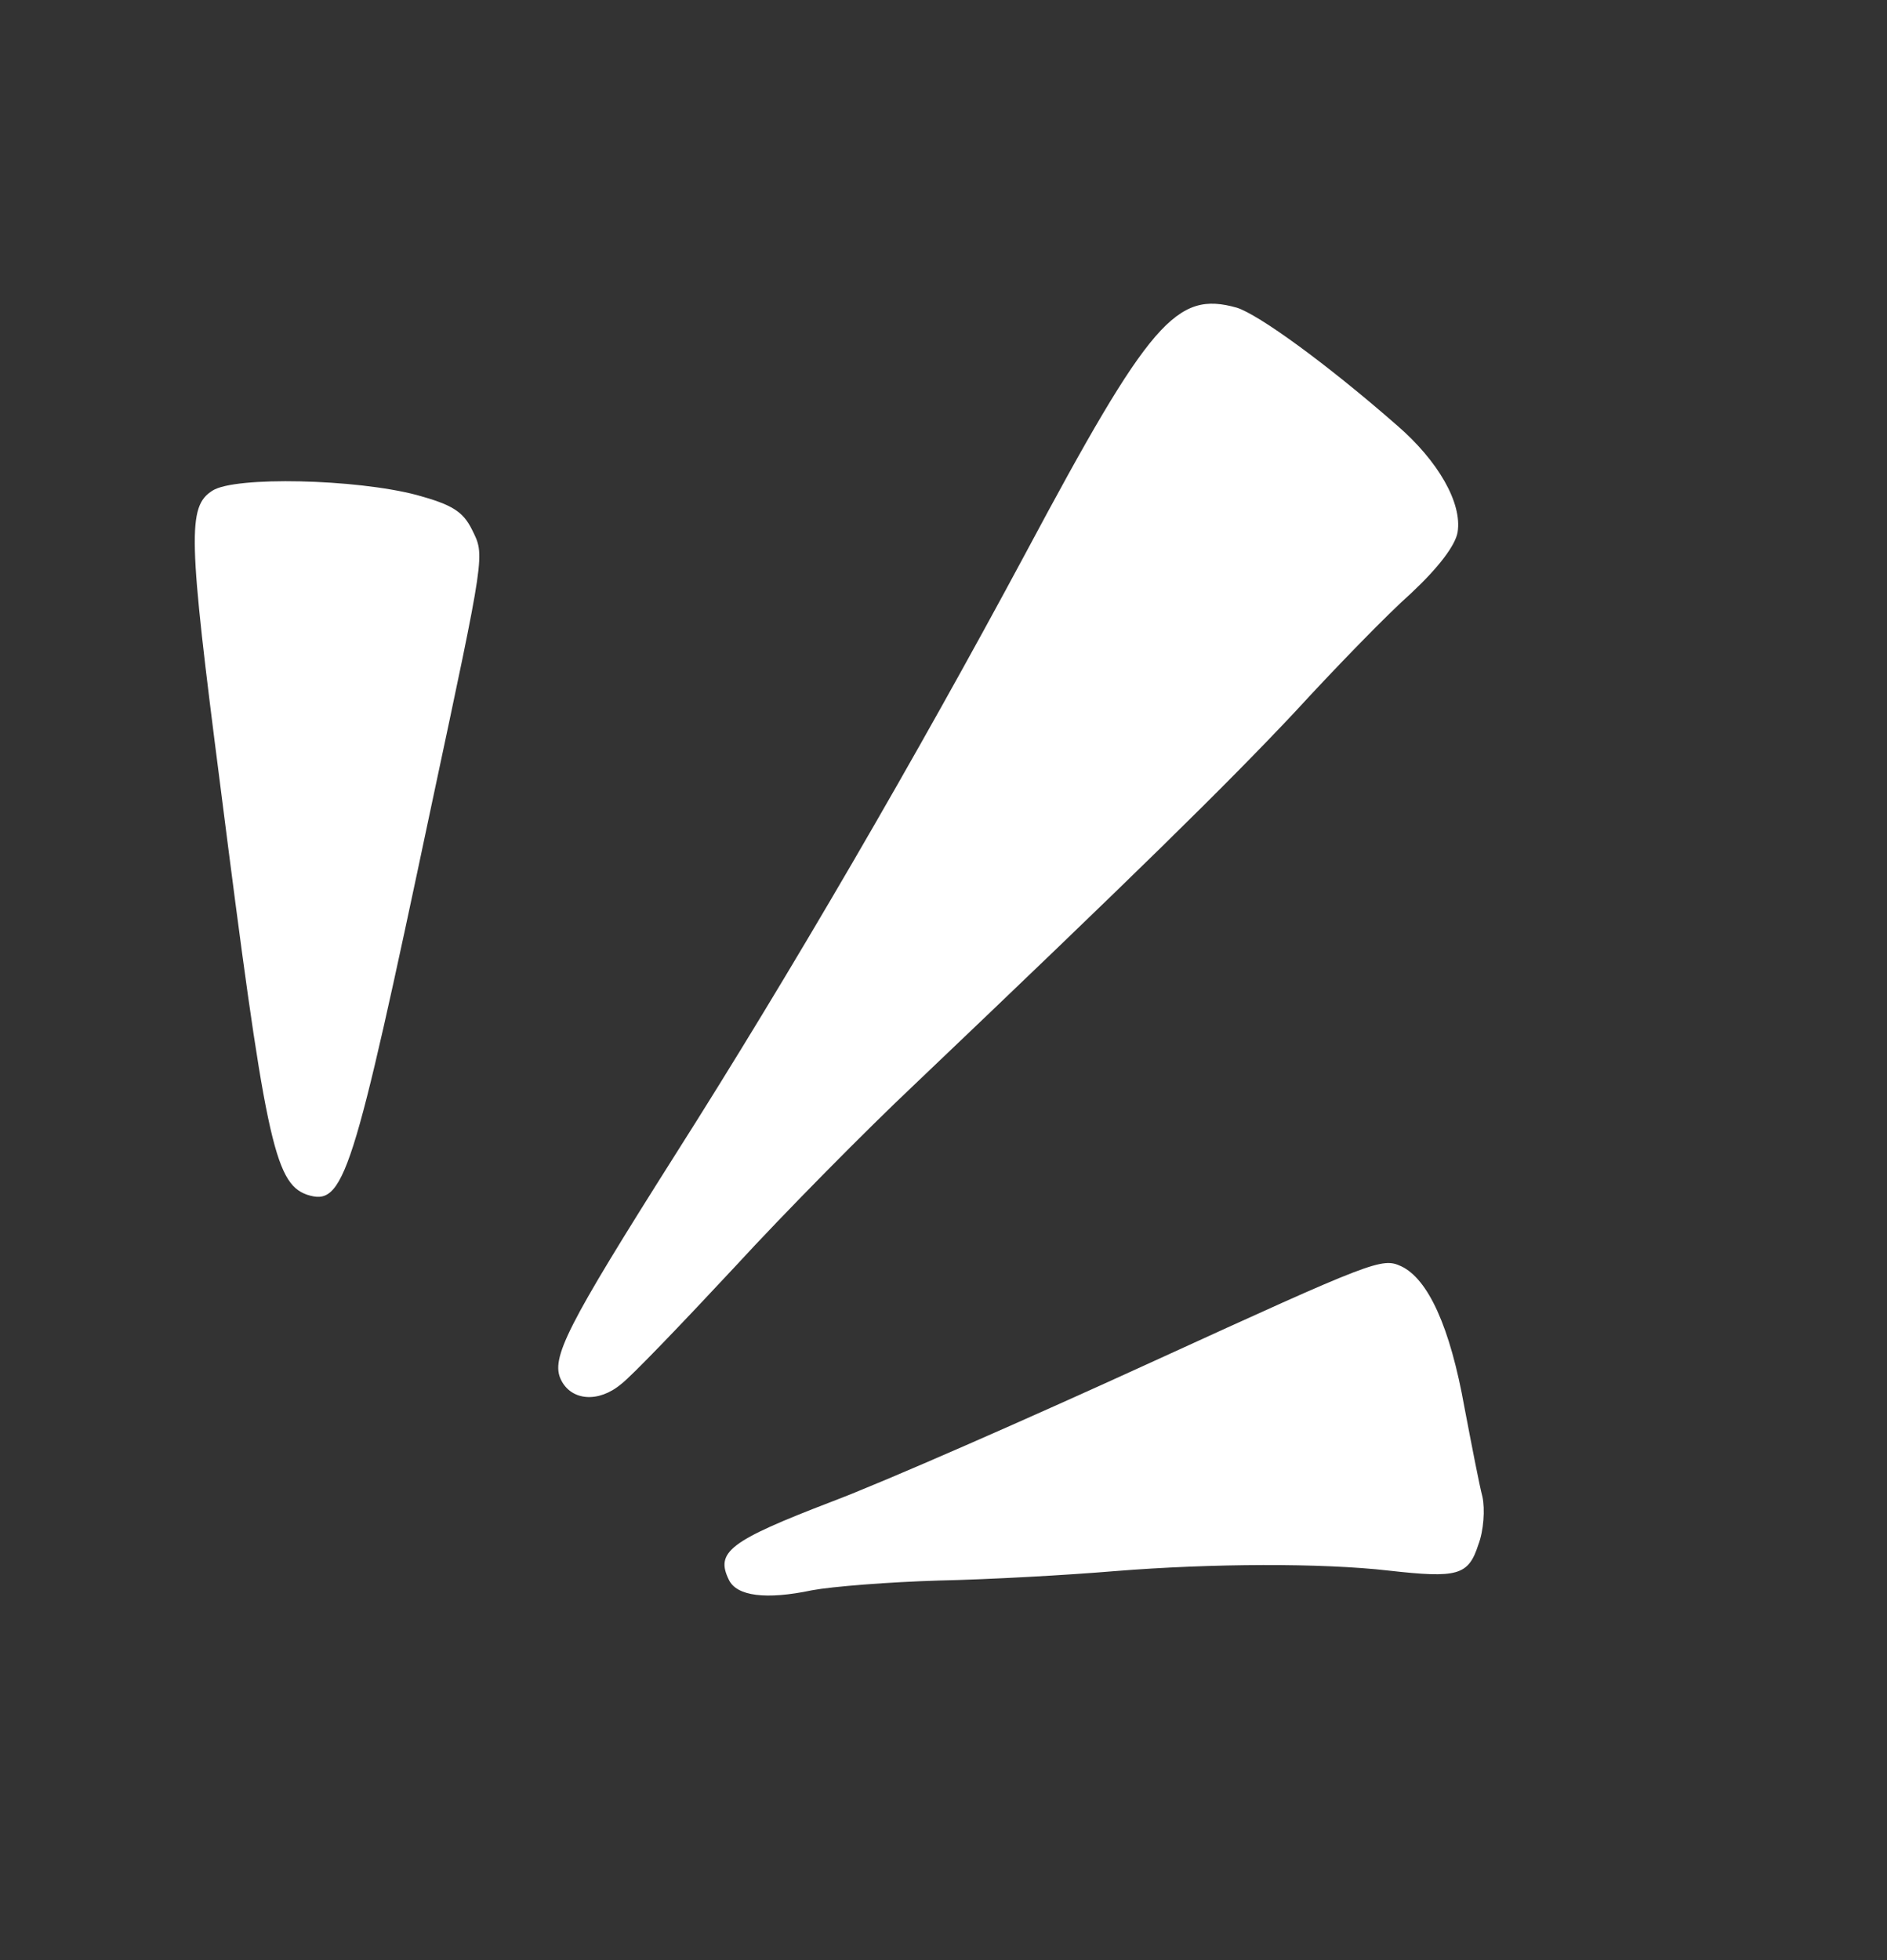 <svg width="104" height="108" viewBox="0 0 104 108" fill="none" xmlns="http://www.w3.org/2000/svg">
<rect x="0" y="0" width="104" height="108" fill="#333333" stroke="none"/>
<path fill-rule="evenodd" clip-rule="evenodd" d="M77.009 23.45C73.06 19.995 69.355 17.328 68.168 16.954C64.835 16.015 63.387 17.637 56.523 30.483C50.49 41.726 43.555 53.648 37.228 63.604C31.209 73.119 30.335 74.842 30.921 76.031C31.489 77.183 32.984 77.311 34.238 76.258C34.795 75.839 37.576 72.941 40.452 69.853C43.348 66.703 47.786 62.226 50.332 59.824C62.504 48.236 67.596 43.242 71.359 39.237C73.6 36.795 76.451 33.858 77.782 32.678C79.288 31.267 80.214 30.048 80.335 29.319C80.59 27.711 79.262 25.4 77.009 23.45Z" fill="white"/>
<path fill-rule="evenodd" clip-rule="evenodd" d="M77.219 69.767C76.166 69.282 75.725 69.45 63.628 74.98C56.765 78.121 48.746 81.643 45.841 82.739C40.173 84.913 39.418 85.519 40.176 87.057C40.611 87.941 42.202 88.16 44.757 87.621C45.849 87.417 48.981 87.167 51.761 87.085C54.503 87.028 58.881 86.783 61.449 86.566C66.784 86.138 72.842 86.114 76.54 86.538C80.335 86.965 80.928 86.812 81.477 85.109C81.77 84.346 81.853 83.157 81.701 82.463C81.532 81.827 81.105 79.602 80.712 77.549C79.922 73.117 78.71 70.465 77.219 69.767Z" fill="white"/>
<path fill-rule="evenodd" clip-rule="evenodd" d="M22.966 27.273C19.615 26.388 12.941 26.237 11.711 27.033C10.324 27.906 10.372 29.554 12.134 43.222C14.608 62.704 15.108 65.177 16.909 65.823C18.958 66.486 19.409 65.071 23.768 44.424C26.783 30.27 26.727 30.632 26.007 29.17C25.51 28.172 24.899 27.803 22.966 27.273Z" fill="white"/>
</svg>
